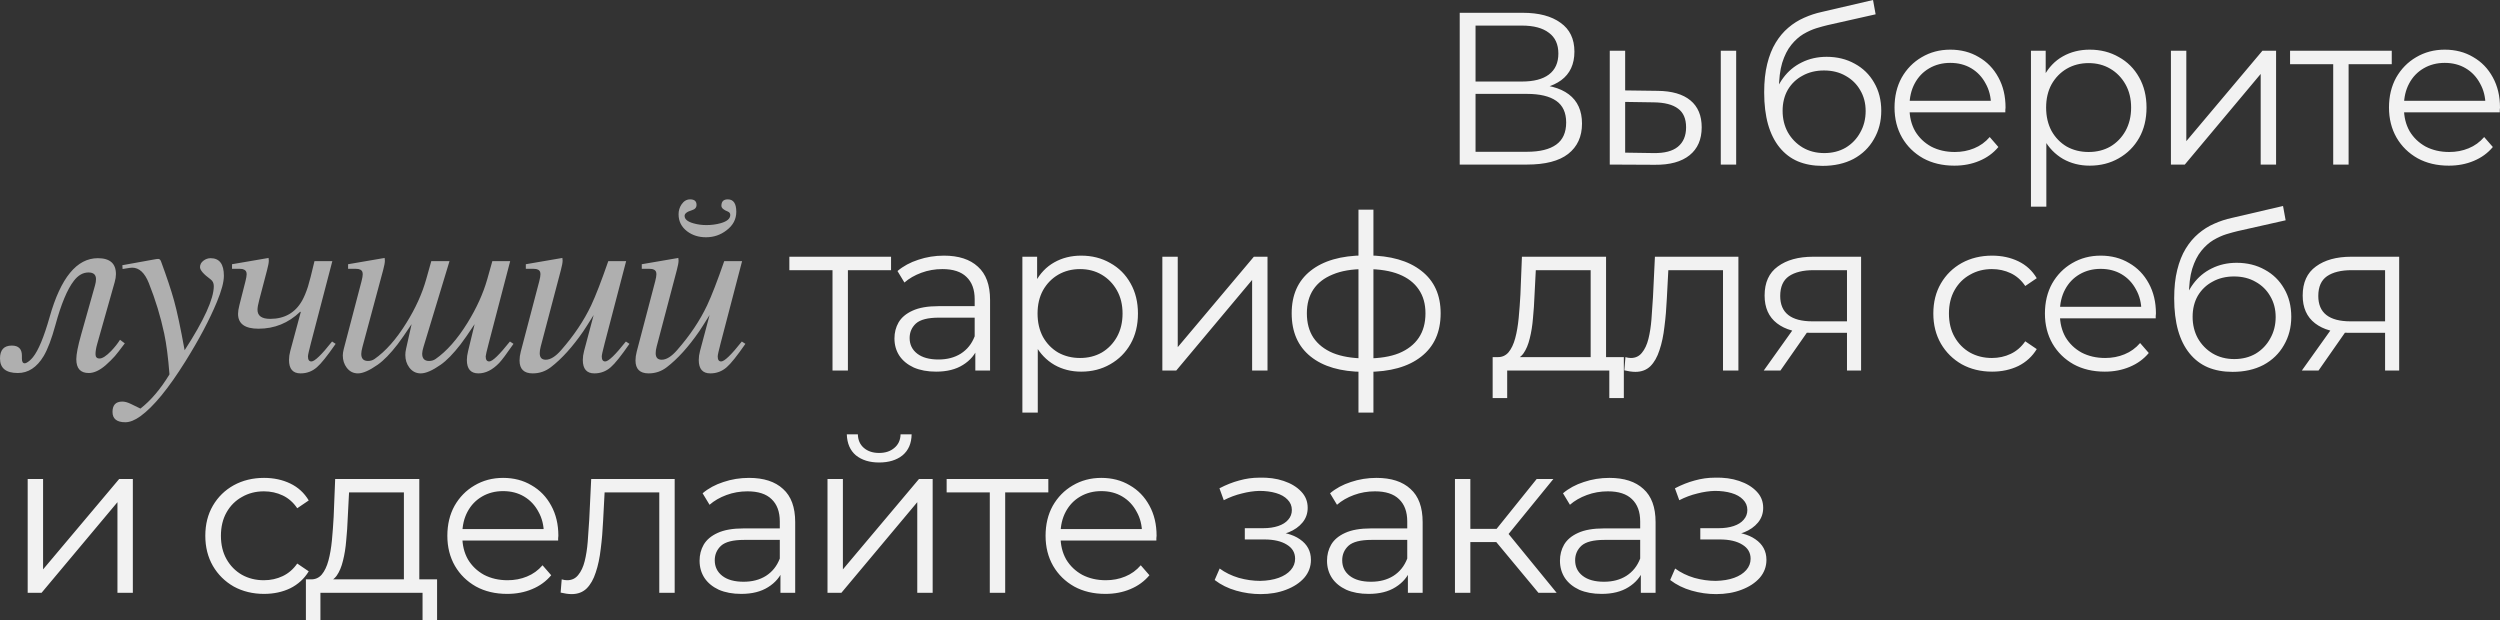 <?xml version="1.0" encoding="UTF-8"?> <svg xmlns="http://www.w3.org/2000/svg" viewBox="0 0 922.397 228.881" fill="none"><rect x="0" y="0" width="922.397" height="228.881" fill="#333333" stroke="none"/><path d="M538.575 60.721V4.721H561.855C567.774 4.721 572.414 5.947 575.773 8.401C579.188 10.801 580.895 14.347 580.895 19.041C580.895 23.681 579.268 27.201 576.013 29.601C572.761 31.947 568.494 33.121 563.215 33.121L564.575 31.121C570.814 31.121 575.561 32.347 578.813 34.801C582.068 37.254 583.695 40.854 583.695 45.601C583.695 50.401 581.988 54.134 578.573 56.801C575.214 59.414 570.147 60.721 563.375 60.721H538.575ZM544.414 56.001H563.375C568.122 56.001 571.721 55.121 574.174 53.361C576.628 51.601 577.853 48.881 577.853 45.201C577.853 41.574 576.628 38.907 574.174 37.201C571.721 35.494 568.122 34.641 563.375 34.641H544.414V56.001ZM544.414 30.081H561.535C565.855 30.081 569.162 29.227 571.454 27.521C573.801 25.761 574.974 23.174 574.974 19.761C574.974 16.347 573.801 13.787 571.454 12.081C569.162 10.321 565.855 9.441 561.535 9.441H544.414V30.081ZM634.897 60.721V18.721H640.576V60.721H634.897ZM611.617 33.521C616.896 33.574 620.923 34.747 623.696 37.041C626.47 39.334 627.855 42.641 627.855 46.961C627.855 51.441 626.363 54.881 623.376 57.281C620.388 59.681 616.124 60.854 610.577 60.801L593.936 60.721V18.721H599.616V33.361L611.617 33.521ZM610.177 56.481C614.122 56.534 617.084 55.761 619.056 54.161C621.083 52.507 622.096 50.107 622.096 46.961C622.096 43.814 621.108 41.521 619.136 40.081C617.164 38.587 614.177 37.814 610.177 37.761L599.616 37.601V56.321L610.177 56.481ZM672.428 61.201C669.016 61.201 665.976 60.641 663.309 59.521C660.697 58.401 658.454 56.694 656.589 54.401C654.722 52.107 653.31 49.281 652.347 45.921C651.388 42.507 650.908 38.561 650.908 34.081C650.908 30.081 651.283 26.587 652.027 23.601C652.775 20.561 653.815 17.947 655.15 15.761C656.482 13.574 658.029 11.734 659.789 10.241C661.601 8.694 663.549 7.467 665.628 6.561C667.761 5.601 669.948 4.881 672.188 4.401L691.068 0.001L692.028 5.281L674.267 9.281C673.148 9.547 671.788 9.921 670.188 10.401C668.643 10.881 667.041 11.601 665.388 12.561C663.789 13.521 662.296 14.854 660.909 16.561C659.522 18.267 658.402 20.481 657.549 23.201C656.749 25.867 656.349 29.201 656.349 33.201C656.349 34.054 656.374 34.747 656.429 35.281C656.482 35.761 656.534 36.294 656.589 36.881C656.694 37.414 656.774 38.214 656.829 39.281L654.35 37.201C654.935 33.947 656.135 31.121 657.949 28.721C659.762 26.267 662.029 24.374 664.749 23.041C667.521 21.654 670.588 20.961 673.948 20.961C677.842 20.961 681.309 21.814 684.349 23.521C687.389 25.174 689.761 27.494 691.468 30.481C693.228 33.467 694.108 36.934 694.108 40.881C694.108 44.774 693.203 48.267 691.388 51.361C689.628 54.454 687.121 56.881 683.869 58.641C680.614 60.347 676.802 61.201 672.428 61.201ZM673.068 56.481C676.055 56.481 678.695 55.814 680.989 54.481C683.281 53.094 685.069 51.227 686.349 48.881C687.681 46.534 688.348 43.894 688.348 40.961C688.348 38.081 687.681 35.521 686.349 33.281C685.069 31.041 683.281 29.281 680.989 28.001C678.695 26.667 676.03 26.001 672.988 26.001C670.003 26.001 667.361 26.641 665.069 27.921C662.776 29.147 660.961 30.881 659.629 33.121C658.349 35.361 657.709 37.947 657.709 40.881C657.709 43.814 658.349 46.454 659.629 48.801C660.961 51.147 662.776 53.014 665.069 54.401C667.416 55.787 670.083 56.481 673.068 56.481ZM721.082 61.121C716.71 61.121 712.871 60.214 709.564 58.401C706.256 56.534 703.669 54.001 701.802 50.801C699.937 47.547 699.002 43.841 699.002 39.681C699.002 35.521 699.882 31.841 701.642 28.641C703.457 25.441 705.909 22.934 709.004 21.121C712.151 19.254 715.67 18.321 719.562 18.321C723.51 18.321 727.004 19.227 730.044 21.041C733.136 22.801 735.563 25.307 737.323 28.561C739.083 31.761 739.963 35.467 739.963 39.681C739.963 39.947 739.935 40.241 739.883 40.561C739.883 40.827 739.883 41.121 739.883 41.441H703.324V37.201H736.843L734.603 38.881C734.603 35.841 733.936 33.147 732.604 30.801C731.324 28.401 729.564 26.534 727.324 25.201C725.082 23.867 722.497 23.201 719.562 23.201C716.683 23.201 714.096 23.867 711.803 25.201C709.509 26.534 707.724 28.401 706.444 30.801C705.164 33.201 704.524 35.947 704.524 39.041V39.921C704.524 43.121 705.217 45.947 706.604 48.401C708.044 50.801 710.016 52.694 712.523 54.081C715.083 55.414 717.99 56.081 721.242 56.081C723.802 56.081 726.177 55.627 728.364 54.721C730.604 53.814 732.524 52.427 734.123 50.561L737.323 54.241C735.456 56.481 733.111 58.187 730.284 59.361C727.509 60.534 724.442 61.121 721.082 61.121ZM771.017 61.121C767.39 61.121 764.11 60.294 761.175 58.641C758.243 56.934 755.896 54.507 754.136 51.361C752.429 48.161 751.576 44.267 751.576 39.681C751.576 35.094 752.429 31.227 754.136 28.081C755.843 24.881 758.163 22.454 761.095 20.801C764.03 19.147 767.337 18.321 771.017 18.321C775.016 18.321 778.588 19.227 781.736 21.041C784.935 22.801 787.442 25.307 789.257 28.561C791.07 31.761 791.977 35.467 791.977 39.681C791.977 43.947 791.07 47.681 789.257 50.881C787.442 54.081 784.935 56.587 781.736 58.401C778.588 60.214 775.016 61.121 771.017 61.121ZM749.337 76.241V18.721H754.776V31.361L754.216 39.761L755.016 48.241V76.241H749.337ZM770.617 56.081C773.604 56.081 776.269 55.414 778.616 54.081C780.963 52.694 782.83 50.774 784.215 48.321C785.603 45.814 786.295 42.934 786.295 39.681C786.295 36.427 785.603 33.574 784.215 31.121C782.83 28.667 780.963 26.747 778.616 25.361C776.269 23.974 773.604 23.281 770.617 23.281C767.63 23.281 764.937 23.974 762.535 25.361C760.19 26.747 758.323 28.667 756.936 31.121C755.603 33.574 754.936 36.427 754.936 39.681C754.936 42.934 755.603 45.814 756.936 48.321C758.323 50.774 760.19 52.694 762.535 54.081C764.937 55.414 767.63 56.081 770.617 56.081ZM800.981 60.721V18.721H806.66V52.081L834.74 18.721H839.779V60.721H834.1V27.281L806.1 60.721H800.981ZM860.859 60.721V22.161L862.299 23.681H844.939V18.721H882.457V23.681H865.099L866.539 22.161V60.721H860.859ZM903.517 61.121C899.145 61.121 895.303 60.214 891.998 58.401C888.691 56.534 886.104 54.001 884.237 50.801C882.372 47.547 881.437 43.841 881.437 39.681C881.437 35.521 882.317 31.841 884.077 28.641C885.891 25.441 888.344 22.934 891.438 21.121C894.583 19.254 898.105 18.321 901.997 18.321C905.944 18.321 909.436 19.227 912.479 21.041C915.571 22.801 917.998 25.307 919.758 28.561C921.517 31.761 922.397 35.467 922.397 39.681C922.397 39.947 922.37 40.241 922.317 40.561C922.317 40.827 922.317 41.121 922.317 41.441H885.756V37.201H919.278L917.038 38.881C917.038 35.841 916.371 33.147 915.038 30.801C913.758 28.401 911.999 26.534 909.756 25.201C907.517 23.867 904.932 23.201 901.997 23.201C899.117 23.201 896.53 23.867 894.238 25.201C891.943 26.534 890.158 28.401 888.879 30.801C887.596 33.201 886.956 35.947 886.956 39.041V39.921C886.956 43.121 887.651 45.947 889.039 48.401C890.478 50.801 892.451 52.694 894.958 54.081C897.518 55.414 900.425 56.081 903.677 56.081C906.237 56.081 908.611 55.627 910.796 54.721C913.038 53.814 914.958 52.427 916.558 50.561L919.758 54.241C917.89 56.481 915.543 58.187 912.718 59.361C909.944 60.534 906.877 61.121 903.517 61.121ZM307.163 136.721V98.161L308.603 99.681H291.243V94.721H328.763V99.681H311.403L312.843 98.161V136.721H307.163ZM359.855 136.721V127.441L359.615 125.921V110.401C359.615 106.827 358.603 104.081 356.575 102.161C354.603 100.241 351.643 99.281 347.696 99.281C344.977 99.281 342.389 99.734 339.935 100.641C337.482 101.547 335.403 102.747 333.695 104.241L331.136 100.001C333.268 98.187 335.828 96.801 338.815 95.841C341.802 94.827 344.949 94.321 348.256 94.321C353.696 94.321 357.883 95.681 360.815 98.401C363.802 101.067 365.294 105.147 365.294 110.641V136.721H359.855ZM345.377 137.121C342.229 137.121 339.482 136.614 337.135 135.601C334.843 134.534 333.083 133.094 331.856 131.281C330.628 129.414 330.016 127.281 330.016 124.881C330.016 122.694 330.523 120.721 331.536 118.961C332.603 117.147 334.308 115.707 336.655 114.641C339.055 113.521 342.254 112.961 346.256 112.961H360.735V117.201H346.416C342.362 117.201 339.535 117.921 337.935 119.361C336.39 120.801 335.615 122.587 335.615 124.721C335.615 127.121 336.55 129.041 338.415 130.481C340.282 131.921 342.894 132.641 346.256 132.641C349.456 132.641 352.203 131.921 354.496 130.481C356.843 128.987 358.548 126.854 359.615 124.081L360.895 128.001C359.83 130.774 357.963 132.987 355.295 134.641C352.683 136.294 349.376 137.121 345.377 137.121ZM398.896 137.121C395.269 137.121 391.989 136.294 389.057 134.641C386.122 132.934 383.777 130.507 382.015 127.361C380.31 124.161 379.455 120.267 379.455 115.681C379.455 111.094 380.31 107.227 382.015 104.081C383.722 100.881 386.042 98.454 388.977 96.801C391.909 95.147 395.216 94.321 398.896 94.321C402.895 94.321 406.47 95.227 409.617 97.041C412.817 98.801 415.324 101.307 417.136 104.561C418.948 107.761 419.856 111.467 419.856 115.681C419.856 119.947 418.948 123.681 417.136 126.881C415.324 130.081 412.817 132.587 409.617 134.401C406.47 136.214 402.895 137.121 398.896 137.121ZM377.216 152.241V94.721H382.655V107.361L382.095 115.761L382.895 124.241V152.241H377.216ZM398.496 132.081C401.483 132.081 404.15 131.414 406.497 130.081C408.842 128.694 410.709 126.774 412.097 124.321C413.484 121.814 414.176 118.934 414.176 115.681C414.176 112.427 413.484 109.574 412.097 107.121C410.709 104.667 408.842 102.747 406.497 101.361C404.15 99.974 401.483 99.281 398.496 99.281C395.509 99.281 392.816 99.974 390.417 101.361C388.069 102.747 386.202 104.667 384.817 107.121C383.482 109.574 382.815 112.427 382.815 115.681C382.815 118.934 383.482 121.814 384.817 124.321C386.202 126.774 388.069 128.694 390.417 130.081C392.816 131.414 395.509 132.081 398.496 132.081ZM428.86 136.721V94.721H434.539V128.081L462.621 94.721H467.66V136.721H461.981V103.281L433.979 136.721H428.86ZM504.339 137.201C504.339 137.201 504.231 137.201 504.019 137.201C503.804 137.201 503.591 137.201 503.379 137.201C503.219 137.201 503.084 137.201 502.979 137.201C494.657 137.147 488.178 135.254 483.539 131.521C478.899 127.787 476.577 122.481 476.577 115.601C476.577 108.827 478.899 103.601 483.539 99.921C488.231 96.187 494.817 94.294 503.299 94.241C503.352 94.241 503.459 94.241 503.619 94.241C503.831 94.241 504.019 94.241 504.179 94.241C504.339 94.241 504.444 94.241 504.499 94.241C513.03 94.294 519.672 96.187 524.419 99.921C529.164 103.601 531.538 108.827 531.538 115.601C531.538 122.534 529.139 127.867 524.339 131.601C519.592 135.334 512.925 137.201 504.339 137.201ZM504.259 132.241C509.006 132.241 512.978 131.601 516.178 130.321C519.377 128.987 521.804 127.094 523.457 124.641C525.112 122.187 525.939 119.174 525.939 115.601C525.939 112.134 525.112 109.201 523.457 106.801C521.804 104.347 519.377 102.481 516.178 101.201C512.978 99.921 509.006 99.281 504.259 99.281C504.204 99.281 504.044 99.281 503.779 99.281C503.564 99.281 503.432 99.281 503.379 99.281C498.737 99.281 494.845 99.947 491.698 101.281C488.551 102.561 486.178 104.401 484.579 106.801C482.979 109.201 482.179 112.134 482.179 115.601C482.179 119.121 482.979 122.107 484.579 124.561C486.231 127.014 488.631 128.907 491.778 130.241C494.925 131.521 498.792 132.187 503.379 132.241C503.484 132.241 503.644 132.241 503.859 132.241C504.071 132.241 504.204 132.241 504.259 132.241ZM501.219 152.241V77.361H506.739V152.241H501.219ZM586.887 134.001V99.681H566.647L566.167 109.041C566.062 111.867 565.875 114.641 565.607 117.361C565.395 120.081 564.995 122.587 564.407 124.881C563.875 127.121 563.102 128.961 562.087 130.401C561.075 131.787 559.768 132.587 558.168 132.801L552.489 131.761C554.141 131.814 555.501 131.227 556.568 130.001C557.635 128.721 558.46 126.987 559.048 124.801C559.635 122.614 560.06 120.134 560.328 117.361C560.595 114.534 560.808 111.654 560.968 108.721L561.528 94.721H592.569V134.001H586.887ZM550.729 146.881V131.761H599.128V146.881H593.769V136.721H556.088V146.881H550.729ZM599.318 136.641L599.718 131.761C600.091 131.814 600.438 131.894 600.758 132.001C601.131 132.054 601.451 132.081 601.718 132.081C603.423 132.081 604.785 131.441 605.798 130.161C606.865 128.881 607.665 127.174 608.197 125.041C608.73 122.907 609.105 120.507 609.317 117.841C609.53 115.121 609.717 112.401 609.877 109.681L610.597 94.721H641.399V136.721H635.717V98.001L637.157 99.681H614.277L615.637 97.921L614.997 110.081C614.837 113.707 614.544 117.174 614.117 120.481C613.744 123.787 613.132 126.694 612.277 129.201C611.477 131.707 610.357 133.681 608.917 135.121C607.477 136.507 605.638 137.201 603.398 137.201C602.758 137.201 602.091 137.147 601.398 137.041C600.758 136.934 600.063 136.801 599.318 136.641ZM681.464 136.721V121.601L682.504 122.801H668.263C662.879 122.801 658.664 121.627 655.625 119.281C652.585 116.934 651.065 113.521 651.065 109.041C651.065 104.241 652.69 100.667 655.945 98.321C659.197 95.921 663.544 94.721 668.983 94.721H686.664V136.721H681.464ZM650.745 136.721L662.264 120.561H668.183L656.904 136.721H650.745ZM681.464 119.921V98.001L682.504 99.681H669.143C665.251 99.681 662.211 100.427 660.024 101.921C657.892 103.414 656.824 105.841 656.824 109.201C656.824 115.441 660.796 118.561 668.743 118.561H682.504L681.464 119.921ZM734.998 137.121C730.836 137.121 727.104 136.214 723.797 134.401C720.545 132.534 717.985 130.001 716.118 126.801C714.251 123.547 713.318 119.841 713.318 115.681C713.318 111.467 714.251 107.761 716.118 104.561C717.985 101.361 720.545 98.854 723.797 97.041C727.104 95.227 730.836 94.321 734.998 94.321C738.57 94.321 741.797 95.014 744.677 96.401C747.557 97.787 749.824 99.867 751.476 102.641L747.237 105.521C745.797 103.387 744.01 101.814 741.877 100.801C739.745 99.787 737.423 99.281 734.918 99.281C731.931 99.281 729.236 99.974 726.837 101.361C724.437 102.694 722.545 104.587 721.157 107.041C719.77 109.494 719.078 112.374 719.078 115.681C719.078 118.987 719.77 121.867 721.157 124.321C722.545 126.774 724.437 128.694 726.837 130.081C729.236 131.414 731.931 132.081 734.918 132.081C737.423 132.081 739.745 131.574 741.877 130.561C744.01 129.547 745.797 128.001 747.237 125.921L751.476 128.801C749.824 131.521 747.557 133.601 744.677 135.041C741.797 136.427 738.57 137.121 734.998 137.121ZM776.574 137.121C772.199 137.121 768.36 136.214 765.052 134.401C761.745 132.534 759.158 130.001 757.293 126.801C755.426 123.547 754.494 119.841 754.494 115.681C754.494 111.521 755.373 107.841 757.133 104.641C758.946 101.441 761.4 98.934 764.492 97.121C767.64 95.254 771.159 94.321 775.051 94.321C778.998 94.321 782.493 95.227 785.533 97.041C788.625 98.801 791.052 101.307 792.812 104.561C794.572 107.761 795.452 111.467 795.452 115.681C795.452 115.947 795.427 116.241 795.372 116.561C795.372 116.827 795.372 117.121 795.372 117.441H758.813V113.201H792.332L790.092 114.881C790.092 111.841 789.425 109.147 788.092 106.801C786.812 104.401 785.053 102.534 782.813 101.201C780.573 99.867 777.986 99.201 775.051 99.201C772.172 99.201 769.587 99.867 767.292 101.201C765 102.534 763.213 104.401 761.933 106.801C760.653 109.201 760.013 111.947 760.013 115.041V115.921C760.013 119.121 760.705 121.947 762.093 124.401C763.533 126.801 765.505 128.694 768.012 130.081C770.572 131.414 773.479 132.081 776.734 132.081C779.293 132.081 781.666 131.627 783.853 130.721C786.093 129.814 788.012 128.427 789.612 126.561L792.812 130.241C790.945 132.481 788.6 134.187 785.773 135.361C782.998 136.534 779.933 137.121 776.574 137.121ZM823.706 137.201C820.291 137.201 817.252 136.641 814.584 135.521C811.972 134.401 809.732 132.694 807.865 130.401C805.998 128.107 804.586 125.281 803.626 121.921C802.666 118.507 802.186 114.561 802.186 110.081C802.186 106.081 802.558 102.587 803.306 99.601C804.053 96.561 805.093 93.947 806.425 91.761C807.758 89.574 809.305 87.734 811.065 86.241C812.88 84.694 814.824 83.467 816.907 82.561C819.039 81.601 821.226 80.881 823.466 80.401L842.346 76.001L843.306 81.281L825.546 85.281C824.426 85.547 823.066 85.921 821.466 86.401C819.919 86.881 818.319 87.601 816.667 88.561C815.064 89.521 813.572 90.854 812.185 92.561C810.8 94.267 809.68 96.481 808.825 99.201C808.025 101.867 807.625 105.201 807.625 109.201C807.625 110.054 807.653 110.747 807.705 111.281C807.758 111.761 807.813 112.294 807.865 112.881C807.973 113.414 808.053 114.214 808.105 115.281L805.625 113.201C806.213 109.947 807.413 107.121 809.225 104.721C811.04 102.267 813.305 100.374 816.027 99.041C818.799 97.654 821.866 96.961 825.226 96.961C829.118 96.961 832.585 97.814 835.625 99.521C838.667 101.174 841.039 103.494 842.746 106.481C844.506 109.467 845.386 112.934 845.386 116.881C845.386 120.774 844.479 124.267 842.666 127.361C840.906 130.454 838.399 132.881 835.145 134.641C831.892 136.347 828.078 137.201 823.706 137.201ZM824.346 132.481C827.333 132.481 829.973 131.814 832.265 130.481C834.56 129.094 836.344 127.227 837.624 124.881C838.959 122.534 839.627 119.894 839.627 116.961C839.627 114.081 838.959 111.521 837.624 109.281C836.344 107.041 834.56 105.281 832.265 104.001C829.973 102.667 827.305 102.001 824.266 102.001C821.279 102.001 818.639 102.641 816.347 103.921C814.052 105.147 812.24 106.881 810.905 109.121C809.625 111.361 808.985 113.947 808.985 116.881C808.985 119.814 809.625 122.454 810.905 124.801C812.24 127.147 814.052 129.014 816.347 130.401C818.691 131.787 821.359 132.481 824.346 132.481ZM879.995 136.721V121.601L881.035 122.801H866.796C861.409 122.801 857.195 121.627 854.155 119.281C851.115 116.934 849.595 113.521 849.595 109.041C849.595 104.241 851.223 100.667 854.475 98.321C857.73 95.921 862.077 94.721 867.516 94.721H885.197V136.721H879.995ZM849.276 136.721L860.797 120.561H866.716L855.435 136.721H849.276ZM879.995 119.921V98.001L881.035 99.681H867.676C863.781 99.681 860.742 100.427 858.555 101.921C856.422 103.414 855.355 105.841 855.355 109.201C855.355 115.441 859.329 118.561 867.276 118.561H881.035L879.995 119.921ZM10.214 218.721V176.721H15.894V210.081L43.974 176.721H49.014V218.721H43.334V185.281L15.334 218.721H10.214ZM97.43 219.121C93.27 219.121 89.537 218.214 86.23 216.401C82.977 214.534 80.417 212.001 78.55 208.801C76.683 205.547 75.75 201.841 75.75 197.681C75.75 193.467 76.683 189.761 78.55 186.561C80.417 183.361 82.977 180.854 86.23 179.041C89.537 177.227 93.27 176.321 97.43 176.321C101.003 176.321 104.23 177.014 107.11 178.401C109.99 179.787 112.257 181.867 113.91 184.641L109.67 187.521C108.23 185.387 106.443 183.814 104.31 182.801C102.177 181.787 99.857 181.281 97.35 181.281C94.363 181.281 91.67 181.974 89.27 183.361C86.87 184.694 84.977 186.587 83.59 189.041C82.203 191.494 81.51 194.374 81.51 197.681C81.51 200.987 82.203 203.867 83.59 206.321C84.977 208.774 86.87 210.694 89.27 212.081C91.67 213.414 94.363 214.081 97.35 214.081C99.857 214.081 102.177 213.574 104.31 212.561C106.443 211.547 108.23 210.001 109.67 207.921L113.91 210.801C112.257 213.521 109.99 215.601 107.11 217.041C104.23 218.427 101.003 219.121 97.43 219.121ZM149.024 216.001V181.681H128.784L128.304 191.041C128.197 193.867 128.01 196.641 127.744 199.361C127.53 202.081 127.13 204.587 126.544 206.881C126.01 209.121 125.237 210.961 124.224 212.401C123.21 213.787 121.904 214.587 120.304 214.801L114.624 213.761C116.277 213.814 117.637 213.227 118.704 212.001C119.77 210.721 120.597 208.987 121.184 206.801C121.77 204.614 122.197 202.134 122.464 199.361C122.73 196.534 122.944 193.654 123.104 190.721L123.664 176.721H154.704V216.001H149.024ZM112.864 228.881V213.761H161.264V228.881H155.904V218.721H118.224V228.881H112.864ZM187.133 219.121C182.76 219.121 178.92 218.214 175.613 216.401C172.306 214.534 169.72 212.001 167.853 208.801C165.986 205.547 165.053 201.841 165.053 197.681C165.053 193.521 165.933 189.841 167.693 186.641C169.506 183.441 171.96 180.934 175.053 179.121C178.2 177.254 181.72 176.321 185.613 176.321C189.56 176.321 193.053 177.227 196.093 179.041C199.186 180.801 201.613 183.307 203.373 186.561C205.133 189.761 206.013 193.467 206.013 197.681C206.013 197.947 205.986 198.241 205.933 198.561C205.933 198.827 205.933 199.121 205.933 199.441H169.373V195.201H202.893L200.653 196.881C200.653 193.841 199.986 191.147 198.653 188.801C197.373 186.401 195.613 184.534 193.373 183.201C191.133 181.867 188.546 181.201 185.613 181.201C182.733 181.201 180.146 181.867 177.853 183.201C175.56 184.534 173.773 186.401 172.493 188.801C171.213 191.201 170.573 193.947 170.573 197.041V197.921C170.573 201.121 171.266 203.947 172.653 206.401C174.093 208.801 176.066 210.694 178.573 212.081C181.133 213.414 184.04 214.081 187.293 214.081C189.853 214.081 192.226 213.627 194.413 212.721C196.653 211.814 198.573 210.427 200.173 208.561L203.373 212.241C201.506 214.481 199.16 216.187 196.333 217.361C193.56 218.534 190.493 219.121 187.133 219.121ZM206.847 218.641L207.247 213.761C207.62 213.814 207.967 213.894 208.287 214.001C208.66 214.054 208.98 214.081 209.247 214.081C210.954 214.081 212.313 213.441 213.327 212.161C214.393 210.881 215.194 209.174 215.727 207.041C216.26 204.907 216.633 202.507 216.847 199.841C217.06 197.121 217.247 194.401 217.407 191.681L218.127 176.721H248.927V218.721H243.247V180.001L244.687 181.681H221.807L223.167 179.921L222.527 192.081C222.367 195.707 222.074 199.174 221.647 202.481C221.273 205.787 220.66 208.694 219.807 211.201C219.007 213.707 217.887 215.681 216.447 217.121C215.007 218.507 213.167 219.201 210.927 219.201C210.287 219.201 209.62 219.147 208.927 219.041C208.287 218.934 207.593 218.801 206.847 218.641ZM287.953 218.721V209.441L287.713 207.921V192.401C287.713 188.827 286.701 186.081 284.673 184.161C282.701 182.241 279.741 181.281 275.794 181.281C273.075 181.281 270.487 181.734 268.033 182.641C265.58 183.547 263.501 184.747 261.793 186.241L259.234 182.001C261.366 180.187 263.928 178.801 266.913 177.841C269.9 176.827 273.047 176.321 276.354 176.321C281.794 176.321 285.981 177.681 288.913 180.401C291.9 183.067 293.395 187.147 293.395 192.641V218.721H287.953ZM273.475 219.121C270.327 219.121 267.58 218.614 265.233 217.601C262.941 216.534 261.181 215.094 259.954 213.281C258.726 211.414 258.114 209.281 258.114 206.881C258.114 204.694 258.621 202.721 259.634 200.961C260.701 199.147 262.406 197.707 264.753 196.641C267.153 195.521 270.352 194.961 274.354 194.961H288.833V199.201H274.514C270.46 199.201 267.633 199.921 266.033 201.361C264.488 202.801 263.713 204.587 263.713 206.721C263.713 209.121 264.648 211.041 266.513 212.481C268.38 213.921 270.995 214.641 274.354 214.641C277.554 214.641 280.301 213.921 282.594 212.481C284.941 210.987 286.648 208.854 287.713 206.081L288.993 210.001C287.928 212.774 286.061 214.987 283.393 216.641C280.781 218.294 277.474 219.121 273.475 219.121ZM305.314 218.721V176.721H310.995V210.081L339.075 176.721H344.114V218.721H338.435V185.281L310.435 218.721H305.314ZM324.354 170.641C320.834 170.641 317.982 169.761 315.795 168.001C313.66 166.187 312.54 163.601 312.435 160.241H316.515C316.567 162.374 317.315 164.054 318.755 165.281C320.194 166.507 322.062 167.121 324.354 167.121C326.649 167.121 328.513 166.507 329.953 165.281C331.448 164.054 332.221 162.374 332.273 160.241H336.355C336.3 163.601 335.18 166.187 332.995 168.001C330.808 169.761 327.929 170.641 324.354 170.641ZM365.192 218.721V180.161L366.632 181.681H349.271V176.721H386.792V181.681H369.431L370.871 180.161V218.721H365.192ZM407.852 219.121C403.478 219.121 399.638 218.214 396.331 216.401C393.026 214.534 390.439 212.001 388.572 208.801C386.704 205.547 385.772 201.841 385.772 197.681C385.772 193.521 386.652 189.841 388.412 186.641C390.224 183.441 392.679 180.934 395.771 179.121C398.918 177.254 402.438 176.321 406.332 176.321C410.279 176.321 413.771 177.227 416.811 179.041C419.906 180.801 422.333 183.307 424.093 186.561C425.853 189.761 426.733 193.467 426.733 197.681C426.733 197.947 426.705 198.241 426.653 198.561C426.653 198.827 426.653 199.121 426.653 199.441H390.092V195.201H423.613L421.371 196.881C421.371 193.841 420.706 191.147 419.371 188.801C418.091 186.401 416.331 184.534 414.091 183.201C411.852 181.867 409.264 181.201 406.332 181.201C403.453 181.201 400.865 181.867 398.571 183.201C396.278 184.534 394.491 186.401 393.211 188.801C391.931 191.201 391.291 193.947 391.291 197.041V197.921C391.291 201.121 391.984 203.947 393.371 206.401C394.811 208.801 396.786 210.694 399.291 212.081C401.853 213.414 404.757 214.081 408.012 214.081C410.572 214.081 412.944 213.627 415.131 212.721C417.371 211.814 419.291 210.427 420.891 208.561L424.093 212.241C422.226 214.481 419.878 216.187 417.051 217.361C414.279 218.534 411.212 219.121 407.852 219.121ZM465.123 219.201C462.084 219.201 459.069 218.774 456.082 217.921C453.095 217.067 450.455 215.761 448.163 214.001L450.002 209.761C452.03 211.254 454.377 212.401 457.042 213.201C459.709 213.947 462.349 214.321 464.963 214.321C467.575 214.267 469.843 213.894 471.763 213.201C473.682 212.507 475.175 211.547 476.242 210.321C477.309 209.094 477.842 207.707 477.842 206.161C477.842 203.921 476.829 202.187 474.802 200.961C472.775 199.681 470.003 199.041 466.483 199.041H459.281V194.881H466.083C468.163 194.881 470.003 194.614 471.603 194.081C473.202 193.547 474.43 192.774 475.282 191.761C476.19 190.747 476.642 189.547 476.642 188.161C476.642 186.667 476.11 185.387 475.042 184.321C474.03 183.254 472.615 182.454 470.803 181.921C468.988 181.387 466.936 181.121 464.643 181.121C462.564 181.174 460.401 181.494 458.162 182.081C455.922 182.614 453.71 183.441 451.522 184.561L449.922 180.161C452.375 178.881 454.802 177.921 457.202 177.281C459.656 176.587 462.109 176.241 464.563 176.241C467.923 176.134 470.935 176.534 473.602 177.441C476.322 178.347 478.482 179.654 480.082 181.361C481.681 183.014 482.481 185.014 482.481 187.361C482.481 189.441 481.841 191.254 480.562 192.801C479.282 194.347 477.577 195.547 475.442 196.401C473.31 197.254 470.883 197.681 468.163 197.681L468.403 196.161C473.202 196.161 476.937 197.094 479.602 198.961C482.321 200.827 483.681 203.361 483.681 206.561C483.681 209.067 482.856 211.281 481.201 213.201C479.549 215.067 477.309 216.534 474.482 217.601C471.71 218.667 468.588 219.201 465.123 219.201ZM519.457 218.721V209.441L519.217 207.921V192.401C519.217 188.827 518.202 186.081 516.178 184.161C514.203 182.241 511.243 181.281 507.296 181.281C504.576 181.281 501.989 181.734 499.537 182.641C497.082 183.547 495.002 184.747 493.298 186.241L490.738 182.001C492.87 180.187 495.43 178.801 498.417 177.841C501.404 176.827 504.549 176.321 507.856 176.321C513.298 176.321 517.482 177.681 520.417 180.401C523.404 183.067 524.897 187.147 524.897 192.641V218.721H519.457ZM504.976 219.121C501.829 219.121 499.084 218.614 496.737 217.601C494.443 216.534 492.683 215.094 491.458 213.281C490.23 211.414 489.616 209.281 489.616 206.881C489.616 204.694 490.123 202.721 491.138 200.961C492.203 199.147 493.91 197.707 496.257 196.641C498.657 195.521 501.857 194.961 505.856 194.961H520.337V199.201H506.016C501.964 199.201 499.137 199.921 497.537 201.361C495.99 202.801 495.217 204.587 495.217 206.721C495.217 209.121 496.15 211.041 498.017 212.481C499.884 213.921 502.497 214.641 505.856 214.641C509.056 214.641 511.803 213.921 514.098 212.481C516.443 210.987 518.15 208.854 519.217 206.081L520.497 210.001C519.43 212.774 517.562 214.987 514.898 216.641C512.283 218.294 508.976 219.121 504.976 219.121ZM567.617 218.721L550.336 197.921L555.058 195.121L574.339 218.721H567.617ZM536.818 218.721V176.721H542.497V218.721H536.818ZM540.737 200.001V195.121H554.258V200.001H540.737ZM555.538 198.321L550.256 197.521L566.977 176.721H573.136L555.538 198.321ZM605.4 218.721V209.441L605.16 207.921V192.401C605.16 188.827 604.148 186.081 602.121 184.161C600.148 182.241 597.186 181.281 593.242 181.281C590.519 181.281 587.935 181.734 585.48 182.641C583.028 183.547 580.948 184.747 579.241 186.241L576.681 182.001C578.813 180.187 581.373 178.801 584.36 177.841C587.347 176.827 590.494 176.321 593.801 176.321C599.241 176.321 603.428 177.681 606.36 180.401C609.347 183.067 610.84 187.147 610.84 192.641V218.721H605.4ZM590.922 219.121C587.775 219.121 585.027 218.614 582.68 217.601C580.388 216.534 578.628 215.094 577.401 213.281C576.173 211.414 575.561 209.281 575.561 206.881C575.561 204.694 576.068 202.721 577.081 200.961C578.148 199.147 579.853 197.707 582.2 196.641C584.6 195.521 587.8 194.961 591.802 194.961H606.28V199.201H591.962C587.907 199.201 585.08 199.921 583.48 201.361C581.933 202.801 581.16 204.587 581.16 206.721C581.16 209.121 582.093 211.041 583.96 212.481C585.827 213.921 588.44 214.641 591.802 214.641C595.001 214.641 597.746 213.921 600.041 212.481C602.388 210.987 604.093 208.854 605.16 206.081L606.44 210.001C605.373 212.774 603.508 214.987 600.841 216.641C598.226 218.294 594.921 219.121 590.922 219.121ZM633.182 219.201C630.142 219.201 627.128 218.774 624.141 217.921C621.156 217.067 618.516 215.761 616.221 214.001L618.061 209.761C620.089 211.254 622.436 212.401 625.103 213.201C627.768 213.947 630.407 214.321 633.022 214.321C635.634 214.267 637.902 213.894 639.821 213.201C641.741 212.507 643.236 211.547 644.301 210.321C645.368 209.094 645.901 207.707 645.901 206.161C645.901 203.921 644.888 202.187 642.861 200.961C640.836 199.681 638.062 199.041 634.542 199.041H627.343V194.881H634.142C636.222 194.881 638.062 194.614 639.661 194.081C641.261 193.547 642.489 192.774 643.341 191.761C644.248 190.747 644.701 189.547 644.701 188.161C644.701 186.667 644.168 185.387 643.101 184.321C642.089 183.254 640.676 182.454 638.861 181.921C637.049 181.387 634.994 181.121 632.702 181.121C630.622 181.174 628.463 181.494 626.223 182.081C623.981 182.614 621.768 183.441 619.581 184.561L617.981 180.161C620.436 178.881 622.861 177.921 625.263 177.281C627.715 176.587 630.167 176.241 632.622 176.241C635.982 176.134 638.994 176.534 641.661 177.441C644.381 178.347 646.541 179.654 648.143 181.361C649.743 183.014 650.543 185.014 650.543 187.361C650.543 189.441 649.903 191.254 648.623 192.801C647.343 194.347 645.636 195.547 643.501 196.401C641.369 197.254 638.941 197.681 636.222 197.681L636.462 196.161C641.261 196.161 644.996 197.094 647.663 198.961C650.383 200.827 651.743 203.361 651.743 206.561C651.743 209.067 650.915 211.281 649.263 213.201C647.608 215.067 645.368 216.534 642.541 217.601C639.769 218.667 636.649 219.201 633.182 219.201Z" fill="#F2F2F2"></path><path d="M46.046 126.685C44.26 129.077 43.034 130.651 42.368 131.408C41.429 132.467 40.294 133.587 38.962 134.768C36.752 136.675 34.678 137.629 32.741 137.629C29.683 137.629 28.154 135.934 28.154 132.543C28.154 130.696 28.745 127.684 29.925 123.506L35.057 105.297C35.299 104.449 35.42 103.677 35.42 102.981C35.42 101.346 34.497 100.529 32.65 100.529C30.622 100.529 28.82 101.558 27.246 103.617C24.824 106.735 22.554 112.184 20.435 119.964C19.042 125.05 17.604 128.85 16.121 131.362C13.608 135.54 10.429 137.629 6.584 137.629C2.195 137.629 0 135.843 0 132.271C0 129.092 1.453 127.502 4.359 127.502C6.842 127.502 8.083 128.744 8.083 131.226V132.361C8.083 133.481 8.431 134.042 9.127 134.042C9.309 134.042 9.521 133.981 9.763 133.86C10.581 133.436 11.383 132.74 12.17 131.771C14.168 129.289 16.211 124.369 18.3 117.013C22.387 102.512 28.321 95.261 36.101 95.261C40.551 95.261 42.776 97.214 42.776 101.119C42.776 102.027 42.625 103.011 42.322 104.071L35.874 126.867C35.45 128.35 35.238 129.622 35.238 130.681C35.238 131.741 35.738 132.271 36.737 132.271C37.796 132.271 39.219 131.347 41.005 129.501C42.337 128.108 43.427 126.73 44.275 125.368L46.046 126.685ZM51.817 150.752C55.661 147.755 59.234 143.547 62.533 138.128C62.049 131.892 61.398 126.867 60.581 123.052C59.249 116.786 57.357 110.58 54.904 104.434C53.391 100.65 51.347 98.758 48.774 98.758C48.381 98.758 47.563 98.864 46.322 99.076L45.232 99.257L45.141 97.85L56.948 95.715C57.553 95.594 58.023 95.534 58.356 95.534C58.84 95.503 59.203 95.836 59.446 96.533C61.565 102.285 63.154 107.068 64.214 110.882C65.334 114.909 66.636 121.024 68.119 129.228C75.294 118.148 78.881 110.262 78.881 105.569C78.881 104.479 78.488 103.647 77.7 103.072C75.097 101.164 73.795 99.666 73.795 98.576C73.795 97.638 74.204 96.85 75.021 96.215C75.839 95.579 76.732 95.261 77.7 95.261C80.97 95.261 82.605 97.426 82.605 101.755C82.605 104.056 81.742 107.28 80.016 111.427C77.292 117.997 73.417 125.308 68.391 133.36C62.155 143.351 56.63 150.086 51.817 153.568C49.758 155.051 47.896 155.793 46.231 155.793C43.083 155.793 41.509 154.522 41.509 151.979C41.509 149.436 42.719 148.164 45.141 148.164C46.05 148.164 47.094 148.452 48.275 149.027L51.817 150.752ZM123.841 126.867C120.783 131.287 118.482 134.163 116.938 135.495C115.213 137.008 113.2 137.765 110.899 137.765C108.053 137.765 106.63 136.115 106.63 132.815C106.63 131.756 106.782 130.666 107.084 129.546L110.99 115.06H110.717C106.388 119.207 101.272 121.281 95.369 121.281C90.343 121.281 87.83 119.45 87.83 115.787C87.83 114.939 87.997 113.864 88.33 112.562L90.555 103.798C90.858 102.618 91.009 101.725 91.009 101.119C91.009 100.12 90.479 99.499 89.42 99.257C89.147 99.197 88.224 99.166 86.65 99.166H85.605V97.486L99.092 95.17C99.153 95.685 99.183 96.018 99.183 96.17C99.183 96.866 98.971 98.016 98.547 99.621L95.641 110.701C95.217 112.305 95.005 113.501 95.005 114.288C95.005 116.528 96.565 117.648 99.683 117.648C105.011 117.648 108.946 115.393 111.489 110.882C112.246 109.52 112.957 107.81 113.623 105.751C114.168 103.995 114.971 100.862 116.03 96.351H122.615L114.713 126.594C113.987 129.379 113.623 131.014 113.623 131.499C113.623 132.74 114.047 133.36 114.895 133.36C116.106 133.36 118.649 130.908 122.524 126.004L123.841 126.867ZM189.462 126.867C186.889 130.59 185.118 132.952 184.149 133.951C181.697 136.494 179.154 137.765 176.52 137.765C173.674 137.765 172.252 136.115 172.252 132.815C172.252 131.877 172.403 130.787 172.706 129.546L175.113 119.601C172.812 123.083 171.086 125.565 169.936 127.048C167.241 130.53 164.789 133.042 162.579 134.587C159.552 136.706 157.1 137.765 155.223 137.765C153.497 137.765 152.09 137.039 151 135.585C150.031 134.284 149.547 132.74 149.547 130.954C149.547 130.288 149.637 129.546 149.819 128.728L151.862 119.601C149.622 122.992 147.897 125.474 146.686 127.048C144.022 130.499 141.57 133.012 139.329 134.587C136.302 136.706 133.88 137.765 132.064 137.765C130.368 137.765 128.991 137.069 127.931 135.676C126.963 134.405 126.478 132.891 126.478 131.135C126.478 130.469 126.599 129.667 126.841 128.728L133.38 103.798C133.683 102.648 133.835 101.755 133.835 101.119C133.835 100.09 133.305 99.469 132.245 99.257C131.973 99.197 131.049 99.166 129.475 99.166H128.431V97.486L141.918 95.17C141.978 95.685 142.008 96.018 142.008 96.17C142.008 96.896 141.796 98.046 141.373 99.621L133.744 127.957C133.441 129.077 133.29 129.955 133.29 130.59C133.29 132.316 134.122 133.179 135.787 133.179C136.696 133.179 137.498 132.936 138.194 132.452C142.311 129.576 146.216 125.156 149.91 119.192C153.3 113.773 155.753 108.37 157.266 102.981L159.128 96.351H165.849L156.267 127.957C155.934 129.046 155.768 129.894 155.768 130.499C155.768 132.286 156.615 133.179 158.311 133.179C159.219 133.179 160.021 132.936 160.717 132.452C164.804 129.606 168.71 125.187 172.433 119.192C175.824 113.713 178.276 108.309 179.79 102.981L181.652 96.351H188.236L180.335 126.594C179.578 129.501 179.199 131.135 179.199 131.499C179.199 132.74 179.638 133.36 180.516 133.36C181.697 133.36 184.24 130.908 188.145 126.004L189.462 126.867ZM232.242 126.867C229.185 131.287 226.884 134.163 225.34 135.495C223.614 137.008 221.601 137.765 219.3 137.765C216.454 137.765 215.032 136.115 215.032 132.815C215.032 131.786 215.183 130.696 215.486 129.546L219.028 116.241C217.03 119.45 215.758 121.448 215.213 122.235C211.248 127.987 207.251 132.407 203.225 135.495C201.257 137.008 199.032 137.765 196.55 137.765C193.31 137.765 191.691 136.176 191.691 132.997C191.691 131.968 191.842 130.878 192.145 129.728L198.956 103.798C199.259 102.648 199.411 101.755 199.411 101.119C199.411 100.09 198.881 99.469 197.821 99.257C197.549 99.197 196.625 99.166 195.051 99.166H194.007V97.486L207.493 95.17C207.554 95.685 207.584 96.018 207.584 96.17C207.584 96.866 207.372 98.016 206.949 99.621L199.501 127.866C199.259 128.774 199.138 129.591 199.138 130.318C199.138 131.922 199.88 132.724 201.363 132.724C203.089 132.724 204.981 131.544 207.039 129.183C211.762 123.794 215.456 118.284 218.119 112.653C219.785 109.111 221.889 103.677 224.432 96.351H231.016L223.115 126.594C222.388 129.379 222.025 131.014 222.025 131.499C222.025 132.74 222.449 133.36 223.296 133.36C224.507 133.36 227.05 130.908 230.925 126.004L232.242 126.867ZM254.632 73.555C256.207 73.555 256.994 74.236 256.994 75.599C256.994 76.567 256.434 77.218 255.314 77.551C253.497 78.096 252.589 78.792 252.589 79.64C252.589 80.881 253.694 81.805 255.904 82.41C257.389 82.834 258.961 83.046 260.626 83.046C262.473 83.046 264.216 82.819 265.85 82.365C268.24 81.699 269.438 80.685 269.438 79.322C269.438 78.717 269.135 78.293 268.528 78.051C266.955 77.445 266.168 76.734 266.168 75.917C266.168 74.342 266.955 73.555 268.528 73.555C270.617 73.555 271.662 75.084 271.662 78.142C271.662 80.897 270.45 83.182 268.028 84.999C265.818 86.694 263.306 87.542 260.491 87.542C257.796 87.542 255.482 86.815 253.544 85.362C251.425 83.757 250.365 81.653 250.365 79.05C250.365 77.718 250.727 76.507 251.455 75.417C252.302 74.176 253.362 73.555 254.632 73.555ZM275.022 126.867C271.965 131.287 269.663 134.163 268.12 135.495C266.395 137.008 264.381 137.765 262.081 137.765C259.234 137.765 257.811 136.115 257.811 132.815C257.811 131.786 257.964 130.696 258.266 129.546L261.808 116.241C259.809 119.45 258.539 121.448 257.994 122.235C254.027 127.987 250.032 132.407 246.005 135.495C244.037 137.008 241.812 137.765 239.33 137.765C236.09 137.765 234.471 136.176 234.471 132.997C234.471 131.968 234.622 130.878 234.925 129.728L241.736 103.798C242.039 102.648 242.191 101.755 242.191 101.119C242.191 100.09 241.661 99.469 240.601 99.257C240.329 99.197 239.405 99.166 237.831 99.166H236.787V97.486L250.275 95.17C250.335 95.685 250.365 96.018 250.365 96.17C250.365 96.866 250.152 98.016 249.729 99.621L242.281 127.866C242.039 128.774 241.918 129.591 241.918 130.318C241.918 131.922 242.66 132.724 244.143 132.724C245.869 132.724 247.761 131.544 249.819 129.183C254.542 123.794 258.236 118.284 260.898 112.653C262.566 109.111 264.668 103.677 267.21 96.351H273.797L265.895 126.594C265.168 129.379 264.806 131.014 264.806 131.499C264.806 132.74 265.228 133.36 266.075 133.36C267.288 133.36 269.83 130.908 273.705 126.004L275.022 126.867Z" fill="#F2F2F2" fill-opacity="0.65"></path></svg> 